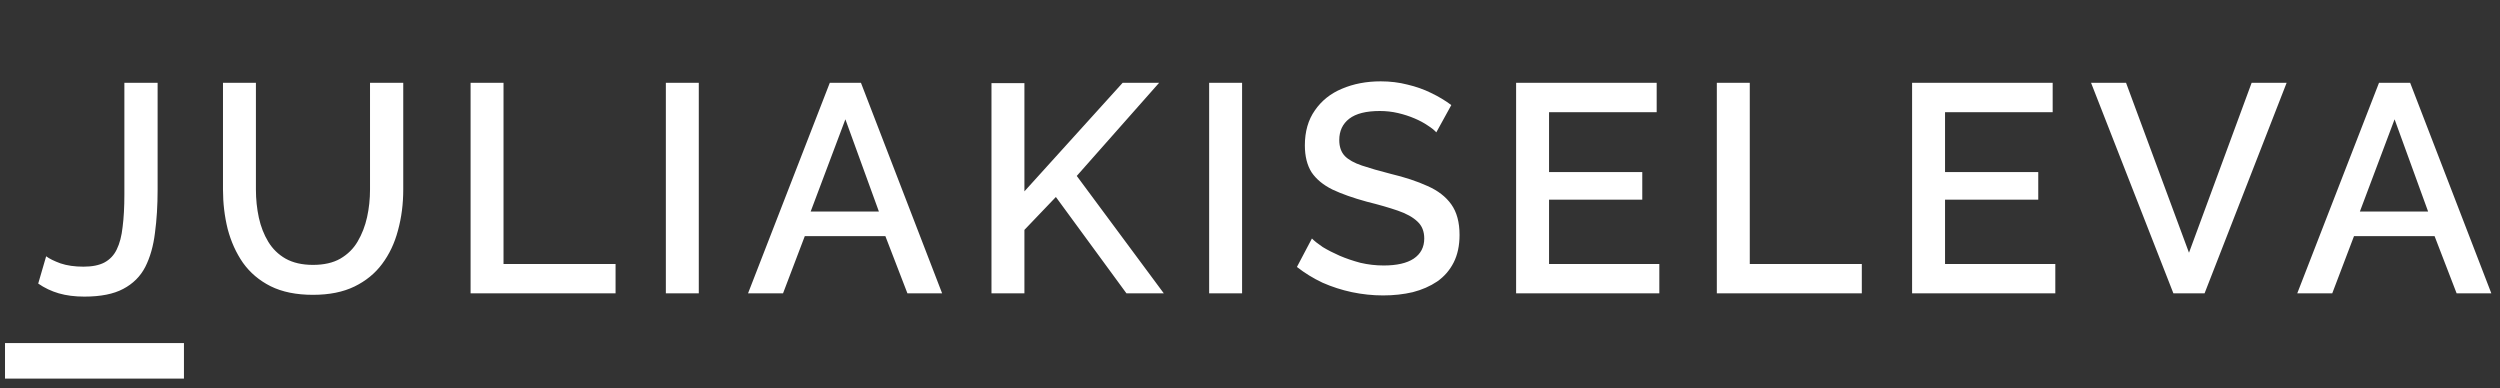 <?xml version="1.0" encoding="UTF-8"?> <svg xmlns="http://www.w3.org/2000/svg" width="264" height="41" viewBox="0 0 264 41" fill="none"><rect x="0" y="0" width="264" height="41" fill="#333333" stroke="none"/><g clip-path="url(#clip0_3605_311)"><g clip-path="url(#clip1_3605_311)"><g clip-path="url(#clip2_3605_311)"><path d="M4.874 27.064C5.205 27.314 5.712 27.565 6.395 27.815C7.079 28.045 7.886 28.16 8.818 28.16C9.729 28.16 10.464 28.014 11.023 27.721C11.602 27.408 12.037 26.949 12.327 26.344C12.637 25.718 12.844 24.924 12.948 23.964C13.072 23.004 13.134 21.866 13.134 20.551V8.746H16.644V20.05C16.644 21.699 16.55 23.213 16.364 24.59C16.198 25.968 15.857 27.168 15.339 28.191C14.822 29.193 14.045 29.965 13.01 30.508C11.996 31.051 10.629 31.322 8.911 31.322C7.896 31.322 6.996 31.207 6.209 30.978C5.422 30.748 4.698 30.404 4.035 29.945L4.874 27.064ZM33.049 31.134C31.29 31.134 29.799 30.832 28.577 30.226C27.377 29.621 26.404 28.797 25.658 27.753C24.934 26.709 24.395 25.519 24.043 24.183C23.712 22.847 23.547 21.459 23.547 20.019V8.746H27.025V20.019C27.025 21.041 27.128 22.033 27.335 22.993C27.542 23.933 27.874 24.778 28.329 25.53C28.785 26.281 29.395 26.876 30.161 27.314C30.948 27.753 31.911 27.972 33.049 27.972C34.209 27.972 35.172 27.753 35.938 27.314C36.724 26.855 37.335 26.25 37.77 25.498C38.225 24.726 38.556 23.87 38.764 22.931C38.971 21.991 39.074 21.021 39.074 20.019V8.746H42.583V20.019C42.583 21.543 42.397 22.983 42.024 24.34C41.672 25.676 41.114 26.855 40.347 27.878C39.602 28.88 38.629 29.673 37.428 30.258C36.227 30.842 34.768 31.134 33.049 31.134ZM49.694 30.978V8.746H53.172V27.878H65.004V30.978H49.694ZM70.314 30.978V8.746H73.792V30.978H70.314ZM87.626 8.746H90.917L99.489 30.978H95.824L93.495 24.935H84.986L82.688 30.978H78.992L87.626 8.746ZM92.811 22.336L89.272 12.598L85.607 22.336H92.811ZM104.7 30.978V8.778H108.178V20.207L118.55 8.746H122.402L113.706 18.578L122.898 30.978H118.954L111.501 20.802L108.178 24.277V30.978H104.7ZM127.686 30.978V8.746H131.164V30.978H127.686ZM151.674 13.976C151.467 13.746 151.167 13.506 150.774 13.255C150.381 12.984 149.915 12.733 149.376 12.504C148.838 12.274 148.259 12.086 147.637 11.94C147.016 11.794 146.374 11.721 145.712 11.721C144.263 11.721 143.186 11.992 142.482 12.535C141.779 13.078 141.426 13.829 141.426 14.79C141.426 15.499 141.623 16.063 142.017 16.48C142.41 16.877 143.01 17.211 143.818 17.482C144.625 17.754 145.64 18.046 146.861 18.359C148.351 18.714 149.645 19.142 150.743 19.643C151.84 20.123 152.679 20.77 153.258 21.584C153.838 22.398 154.128 23.473 154.128 24.809C154.128 25.937 153.92 26.907 153.507 27.721C153.093 28.535 152.513 29.204 151.768 29.725C151.023 30.226 150.163 30.602 149.19 30.853C148.218 31.082 147.171 31.197 146.053 31.197C144.956 31.197 143.859 31.082 142.762 30.853C141.685 30.623 140.65 30.289 139.656 29.851C138.683 29.392 137.783 28.838 136.955 28.191L138.539 25.185C138.808 25.457 139.19 25.759 139.687 26.093C140.205 26.406 140.795 26.709 141.458 27.001C142.14 27.294 142.876 27.544 143.662 27.753C144.469 27.941 145.288 28.035 146.116 28.035C147.503 28.035 148.559 27.794 149.284 27.314C150.029 26.813 150.401 26.104 150.401 25.185C150.401 24.434 150.163 23.839 149.687 23.4C149.21 22.941 148.517 22.555 147.606 22.242C146.695 21.929 145.609 21.616 144.346 21.302C142.896 20.906 141.685 20.478 140.713 20.019C139.739 19.539 139.004 18.933 138.507 18.203C138.031 17.451 137.793 16.501 137.793 15.353C137.793 13.892 138.145 12.66 138.849 11.659C139.553 10.636 140.505 9.874 141.706 9.373C142.927 8.851 144.294 8.59 145.805 8.59C146.799 8.59 147.741 8.705 148.631 8.934C149.522 9.143 150.35 9.435 151.115 9.811C151.902 10.187 152.616 10.615 153.258 11.095L151.674 13.976ZM175.225 27.878V30.978H160.101V8.746H174.945V11.846H163.579V18.171H173.424V21.083H163.579V27.878H175.225ZM181.297 30.978V8.746H184.776V27.878H196.607V30.978H181.297ZM217.041 27.878V30.978H201.917V8.746H216.762V11.846H205.396V18.171H215.24V21.083H205.396V27.878H217.041ZM224.511 8.746L231.157 26.688L237.772 8.746H241.467L232.802 30.978H229.511L220.816 8.746H224.511ZM251.222 8.746H254.513L263.085 30.978H259.42L257.091 24.935H248.583L246.285 30.978H242.589L251.222 8.746ZM256.408 22.336L252.868 12.598L249.204 22.336H256.408Z" fill="white" style="fill:white;fill-opacity:1;"></path><path d="M0.529 36.227V39.983H19.425V36.227H0.529Z" fill="white" style="fill:white;fill-opacity:1;"></path></g></g></g><defs><clipPath id="clip0_3605_311"><rect width="263" height="40.11" fill="white" style="fill:white;fill-opacity:1;" transform="translate(0.5)"></rect></clipPath><clipPath id="clip1_3605_311"><rect width="263" height="40.11" fill="white" style="fill:white;fill-opacity:1;" transform="translate(0.5)"></rect></clipPath><clipPath id="clip2_3605_311"><rect width="262.943" height="40.11" fill="white" style="fill:white;fill-opacity:1;" transform="translate(0.529)"></rect></clipPath></defs></svg> 